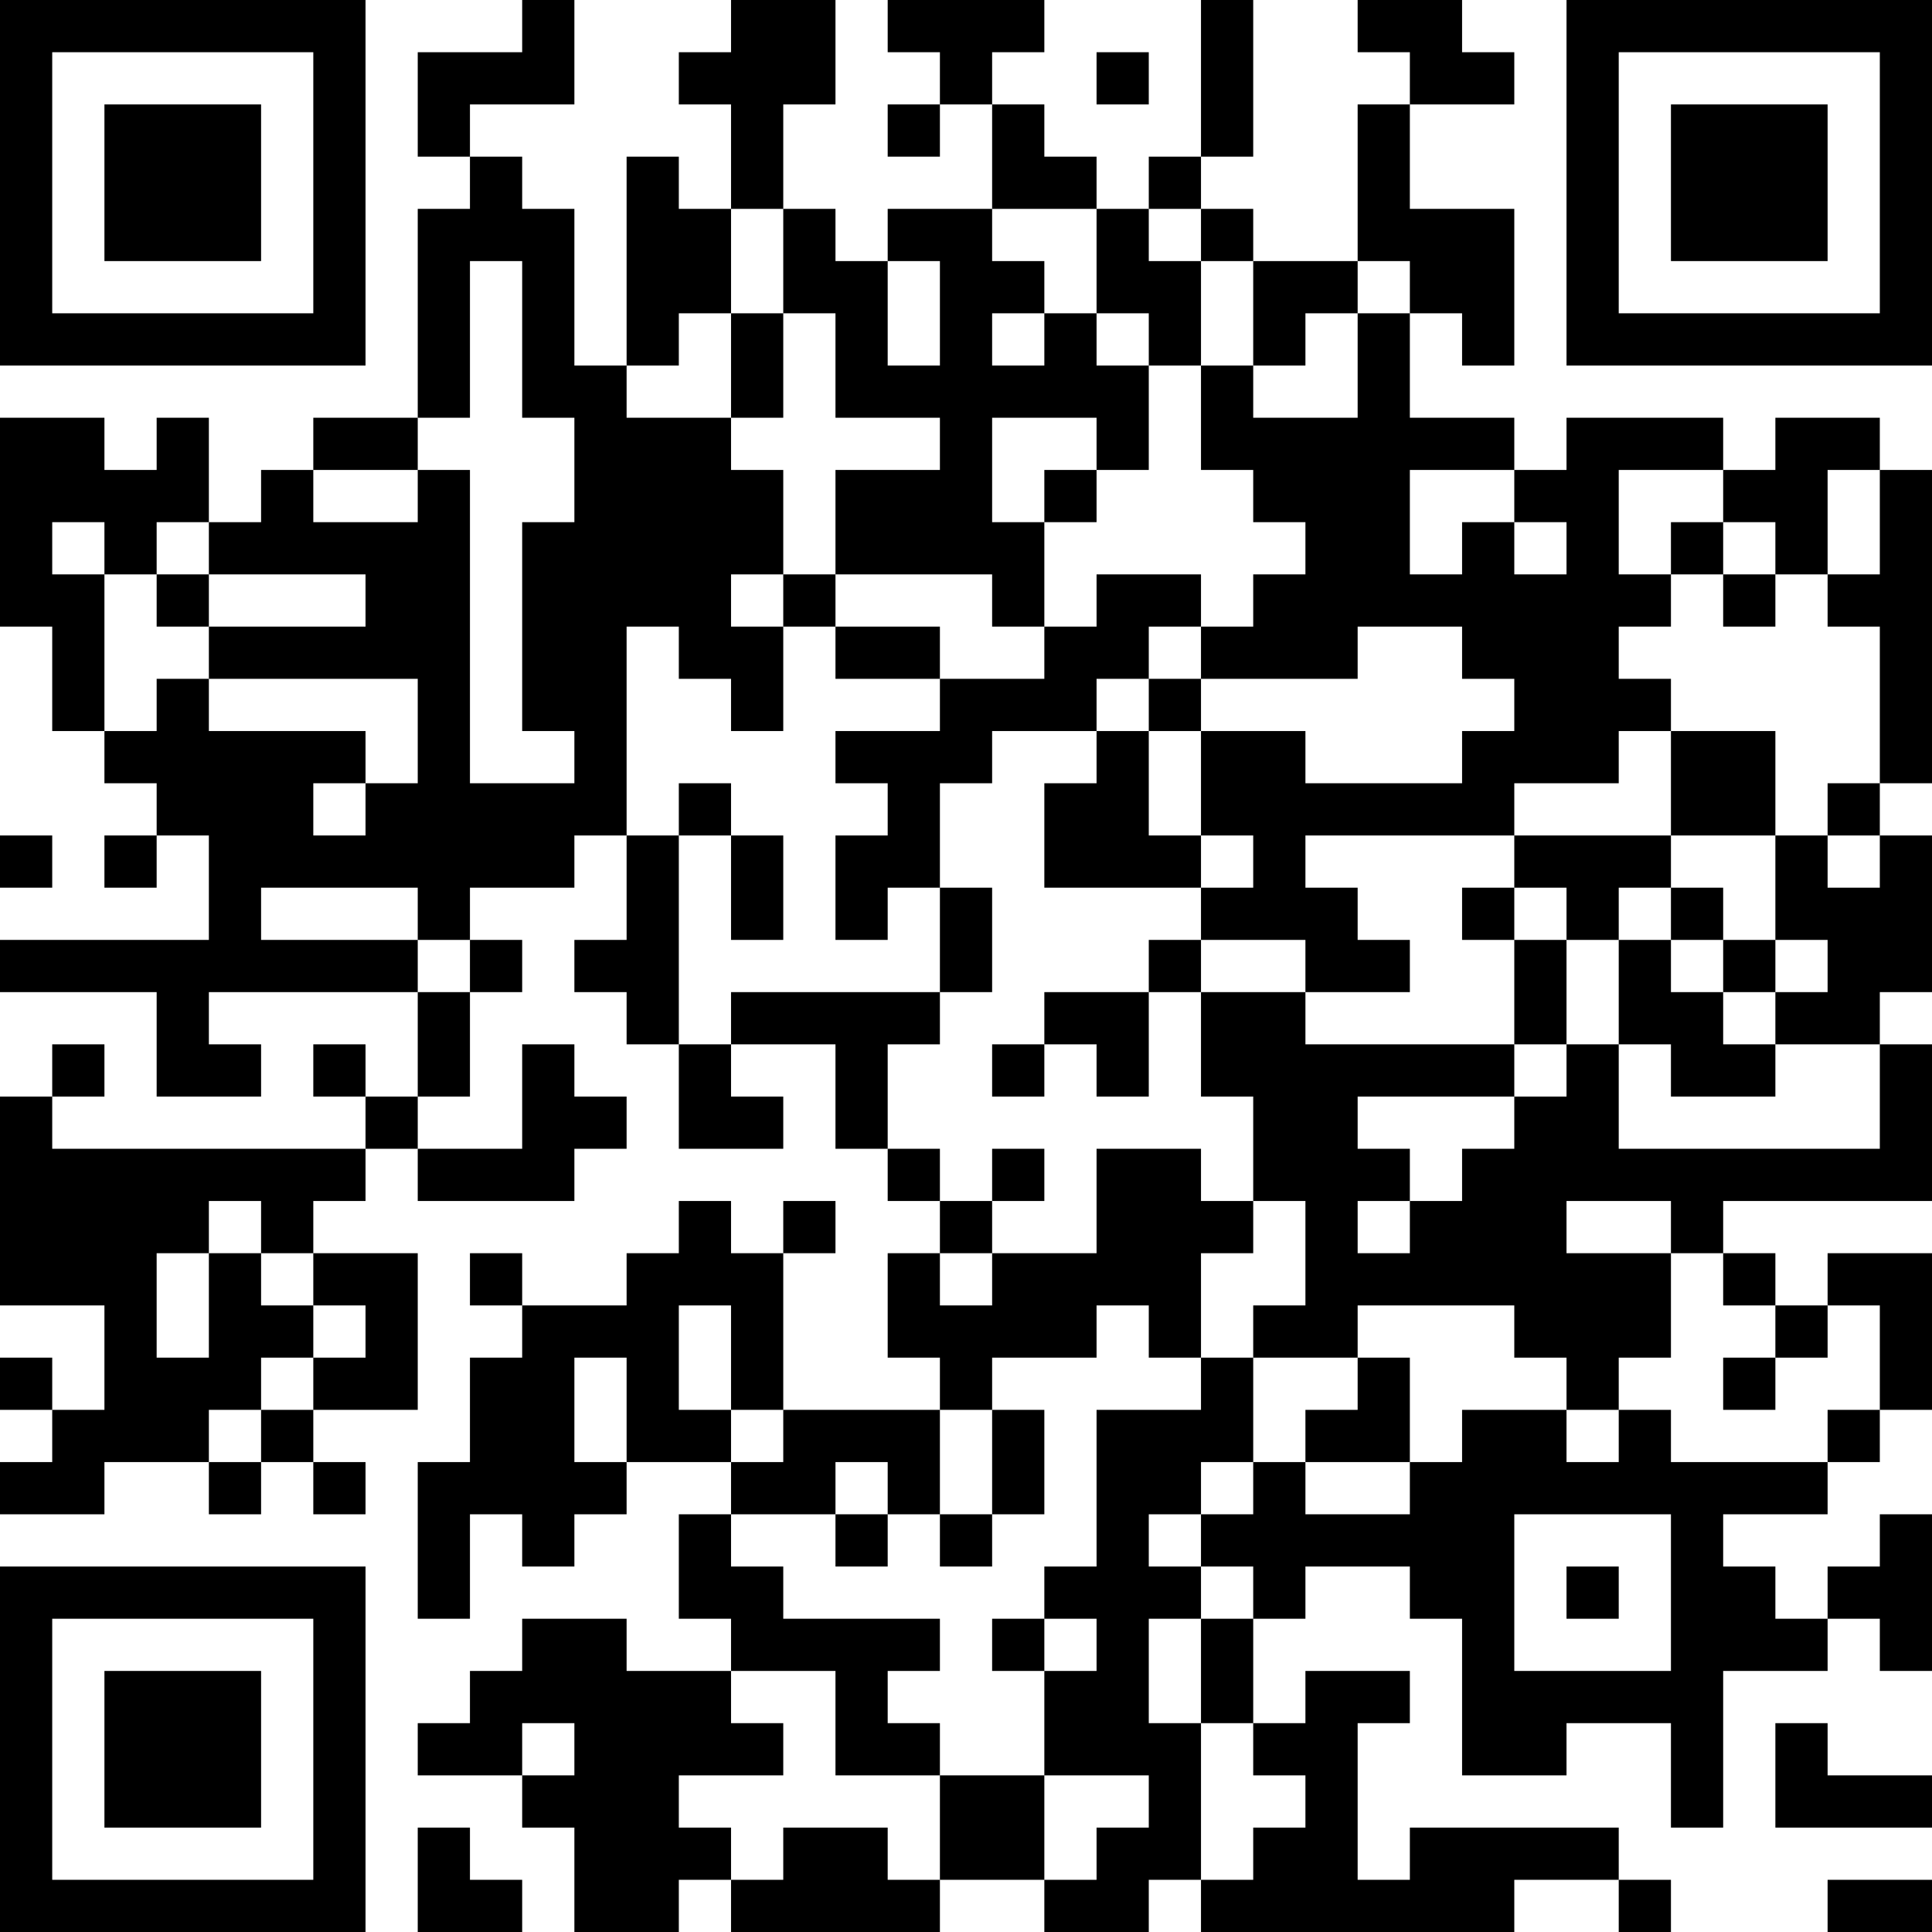 <?xml version="1.0" encoding="UTF-8"?>
<svg xmlns="http://www.w3.org/2000/svg" version="1.1" width="400" height="400" viewBox="0 0 400 400"><rect x="0" y="0" width="400" height="400" fill="#ffffff"/><g transform="scale(10.811)"><g transform="translate(0,0)"><path fill-rule="evenodd" d="M10 0L10 1L8 1L8 3L9 3L9 4L8 4L8 8L6 8L6 9L5 9L5 10L4 10L4 8L3 8L3 9L2 9L2 8L0 8L0 12L1 12L1 14L2 14L2 15L3 15L3 16L2 16L2 17L3 17L3 16L4 16L4 18L0 18L0 19L3 19L3 21L5 21L5 20L4 20L4 19L8 19L8 21L7 21L7 20L6 20L6 21L7 21L7 22L1 22L1 21L2 21L2 20L1 20L1 21L0 21L0 25L2 25L2 27L1 27L1 26L0 26L0 27L1 27L1 28L0 28L0 29L2 29L2 28L4 28L4 29L5 29L5 28L6 28L6 29L7 29L7 28L6 28L6 27L8 27L8 24L6 24L6 23L7 23L7 22L8 22L8 23L11 23L11 22L12 22L12 21L11 21L11 20L10 20L10 22L8 22L8 21L9 21L9 19L10 19L10 18L9 18L9 17L11 17L11 16L12 16L12 18L11 18L11 19L12 19L12 20L13 20L13 22L15 22L15 21L14 21L14 20L16 20L16 22L17 22L17 23L18 23L18 24L17 24L17 26L18 26L18 27L15 27L15 24L16 24L16 23L15 23L15 24L14 24L14 23L13 23L13 24L12 24L12 25L10 25L10 24L9 24L9 25L10 25L10 26L9 26L9 28L8 28L8 31L9 31L9 29L10 29L10 30L11 30L11 29L12 29L12 28L14 28L14 29L13 29L13 31L14 31L14 32L12 32L12 31L10 31L10 32L9 32L9 33L8 33L8 34L10 34L10 35L11 35L11 37L13 37L13 36L14 36L14 37L18 37L18 36L20 36L20 37L22 37L22 36L23 36L23 37L29 37L29 36L31 36L31 37L32 37L32 36L31 36L31 35L27 35L27 36L26 36L26 33L27 33L27 32L25 32L25 33L24 33L24 31L25 31L25 30L27 30L27 31L28 31L28 34L30 34L30 33L32 33L32 35L33 35L33 32L35 32L35 31L36 31L36 32L37 32L37 29L36 29L36 30L35 30L35 31L34 31L34 30L33 30L33 29L35 29L35 28L36 28L36 27L37 27L37 24L35 24L35 25L34 25L34 24L33 24L33 23L37 23L37 20L36 20L36 19L37 19L37 16L36 16L36 15L37 15L37 9L36 9L36 8L34 8L34 9L33 9L33 8L30 8L30 9L29 9L29 8L27 8L27 6L28 6L28 7L29 7L29 4L27 4L27 2L29 2L29 1L28 1L28 0L26 0L26 1L27 1L27 2L26 2L26 5L24 5L24 4L23 4L23 3L24 3L24 0L23 0L23 3L22 3L22 4L21 4L21 3L20 3L20 2L19 2L19 1L20 1L20 0L17 0L17 1L18 1L18 2L17 2L17 3L18 3L18 2L19 2L19 4L17 4L17 5L16 5L16 4L15 4L15 2L16 2L16 0L14 0L14 1L13 1L13 2L14 2L14 4L13 4L13 3L12 3L12 7L11 7L11 4L10 4L10 3L9 3L9 2L11 2L11 0ZM21 1L21 2L22 2L22 1ZM14 4L14 6L13 6L13 7L12 7L12 8L14 8L14 9L15 9L15 11L14 11L14 12L15 12L15 14L14 14L14 13L13 13L13 12L12 12L12 16L13 16L13 20L14 20L14 19L18 19L18 20L17 20L17 22L18 22L18 23L19 23L19 24L18 24L18 25L19 25L19 24L21 24L21 22L23 22L23 23L24 23L24 24L23 24L23 26L22 26L22 25L21 25L21 26L19 26L19 27L18 27L18 29L17 29L17 28L16 28L16 29L14 29L14 30L15 30L15 31L18 31L18 32L17 32L17 33L18 33L18 34L16 34L16 32L14 32L14 33L15 33L15 34L13 34L13 35L14 35L14 36L15 36L15 35L17 35L17 36L18 36L18 34L20 34L20 36L21 36L21 35L22 35L22 34L20 34L20 32L21 32L21 31L20 31L20 30L21 30L21 27L23 27L23 26L24 26L24 28L23 28L23 29L22 29L22 30L23 30L23 31L22 31L22 33L23 33L23 36L24 36L24 35L25 35L25 34L24 34L24 33L23 33L23 31L24 31L24 30L23 30L23 29L24 29L24 28L25 28L25 29L27 29L27 28L28 28L28 27L30 27L30 28L31 28L31 27L32 27L32 28L35 28L35 27L36 27L36 25L35 25L35 26L34 26L34 25L33 25L33 24L32 24L32 23L30 23L30 24L32 24L32 26L31 26L31 27L30 27L30 26L29 26L29 25L26 25L26 26L24 26L24 25L25 25L25 23L24 23L24 21L23 21L23 19L25 19L25 20L29 20L29 21L26 21L26 22L27 22L27 23L26 23L26 24L27 24L27 23L28 23L28 22L29 22L29 21L30 21L30 20L31 20L31 22L36 22L36 20L34 20L34 19L35 19L35 18L34 18L34 16L35 16L35 17L36 17L36 16L35 16L35 15L36 15L36 12L35 12L35 11L36 11L36 9L35 9L35 11L34 11L34 10L33 10L33 9L31 9L31 11L32 11L32 12L31 12L31 13L32 13L32 14L31 14L31 15L29 15L29 16L25 16L25 17L26 17L26 18L27 18L27 19L25 19L25 18L23 18L23 17L24 17L24 16L23 16L23 14L25 14L25 15L28 15L28 14L29 14L29 13L28 13L28 12L26 12L26 13L23 13L23 12L24 12L24 11L25 11L25 10L24 10L24 9L23 9L23 7L24 7L24 8L26 8L26 6L27 6L27 5L26 5L26 6L25 6L25 7L24 7L24 5L23 5L23 4L22 4L22 5L23 5L23 7L22 7L22 6L21 6L21 4L19 4L19 5L20 5L20 6L19 6L19 7L20 7L20 6L21 6L21 7L22 7L22 9L21 9L21 8L19 8L19 10L20 10L20 12L19 12L19 11L16 11L16 9L18 9L18 8L16 8L16 6L15 6L15 4ZM9 5L9 8L8 8L8 9L6 9L6 10L8 10L8 9L9 9L9 15L11 15L11 14L10 14L10 10L11 10L11 8L10 8L10 5ZM17 5L17 7L18 7L18 5ZM14 6L14 8L15 8L15 6ZM20 9L20 10L21 10L21 9ZM27 9L27 11L28 11L28 10L29 10L29 11L30 11L30 10L29 10L29 9ZM1 10L1 11L2 11L2 14L3 14L3 13L4 13L4 14L7 14L7 15L6 15L6 16L7 16L7 15L8 15L8 13L4 13L4 12L7 12L7 11L4 11L4 10L3 10L3 11L2 11L2 10ZM32 10L32 11L33 11L33 12L34 12L34 11L33 11L33 10ZM3 11L3 12L4 12L4 11ZM15 11L15 12L16 12L16 13L18 13L18 14L16 14L16 15L17 15L17 16L16 16L16 18L17 18L17 17L18 17L18 19L19 19L19 17L18 17L18 15L19 15L19 14L21 14L21 15L20 15L20 17L23 17L23 16L22 16L22 14L23 14L23 13L22 13L22 12L23 12L23 11L21 11L21 12L20 12L20 13L18 13L18 12L16 12L16 11ZM21 13L21 14L22 14L22 13ZM32 14L32 16L29 16L29 17L28 17L28 18L29 18L29 20L30 20L30 18L31 18L31 20L32 20L32 21L34 21L34 20L33 20L33 19L34 19L34 18L33 18L33 17L32 17L32 16L34 16L34 14ZM13 15L13 16L14 16L14 18L15 18L15 16L14 16L14 15ZM0 16L0 17L1 17L1 16ZM5 17L5 18L8 18L8 19L9 19L9 18L8 18L8 17ZM29 17L29 18L30 18L30 17ZM31 17L31 18L32 18L32 19L33 19L33 18L32 18L32 17ZM22 18L22 19L20 19L20 20L19 20L19 21L20 21L20 20L21 20L21 21L22 21L22 19L23 19L23 18ZM19 22L19 23L20 23L20 22ZM4 23L4 24L3 24L3 26L4 26L4 24L5 24L5 25L6 25L6 26L5 26L5 27L4 27L4 28L5 28L5 27L6 27L6 26L7 26L7 25L6 25L6 24L5 24L5 23ZM13 25L13 27L14 27L14 28L15 28L15 27L14 27L14 25ZM11 26L11 28L12 28L12 26ZM26 26L26 27L25 27L25 28L27 28L27 26ZM33 26L33 27L34 27L34 26ZM19 27L19 29L18 29L18 30L19 30L19 29L20 29L20 27ZM16 29L16 30L17 30L17 29ZM29 29L29 32L32 32L32 29ZM30 30L30 31L31 31L31 30ZM19 31L19 32L20 32L20 31ZM10 33L10 34L11 34L11 33ZM34 33L34 35L37 35L37 34L35 34L35 33ZM8 35L8 37L10 37L10 36L9 36L9 35ZM35 36L35 37L37 37L37 36ZM0 0L0 7L7 7L7 0ZM1 1L1 6L6 6L6 1ZM2 2L2 5L5 5L5 2ZM30 0L30 7L37 7L37 0ZM31 1L31 6L36 6L36 1ZM32 2L32 5L35 5L35 2ZM0 30L0 37L7 37L7 30ZM1 31L1 36L6 36L6 31ZM2 32L2 35L5 35L5 32Z" fill="#000000"/></g></g></svg>
